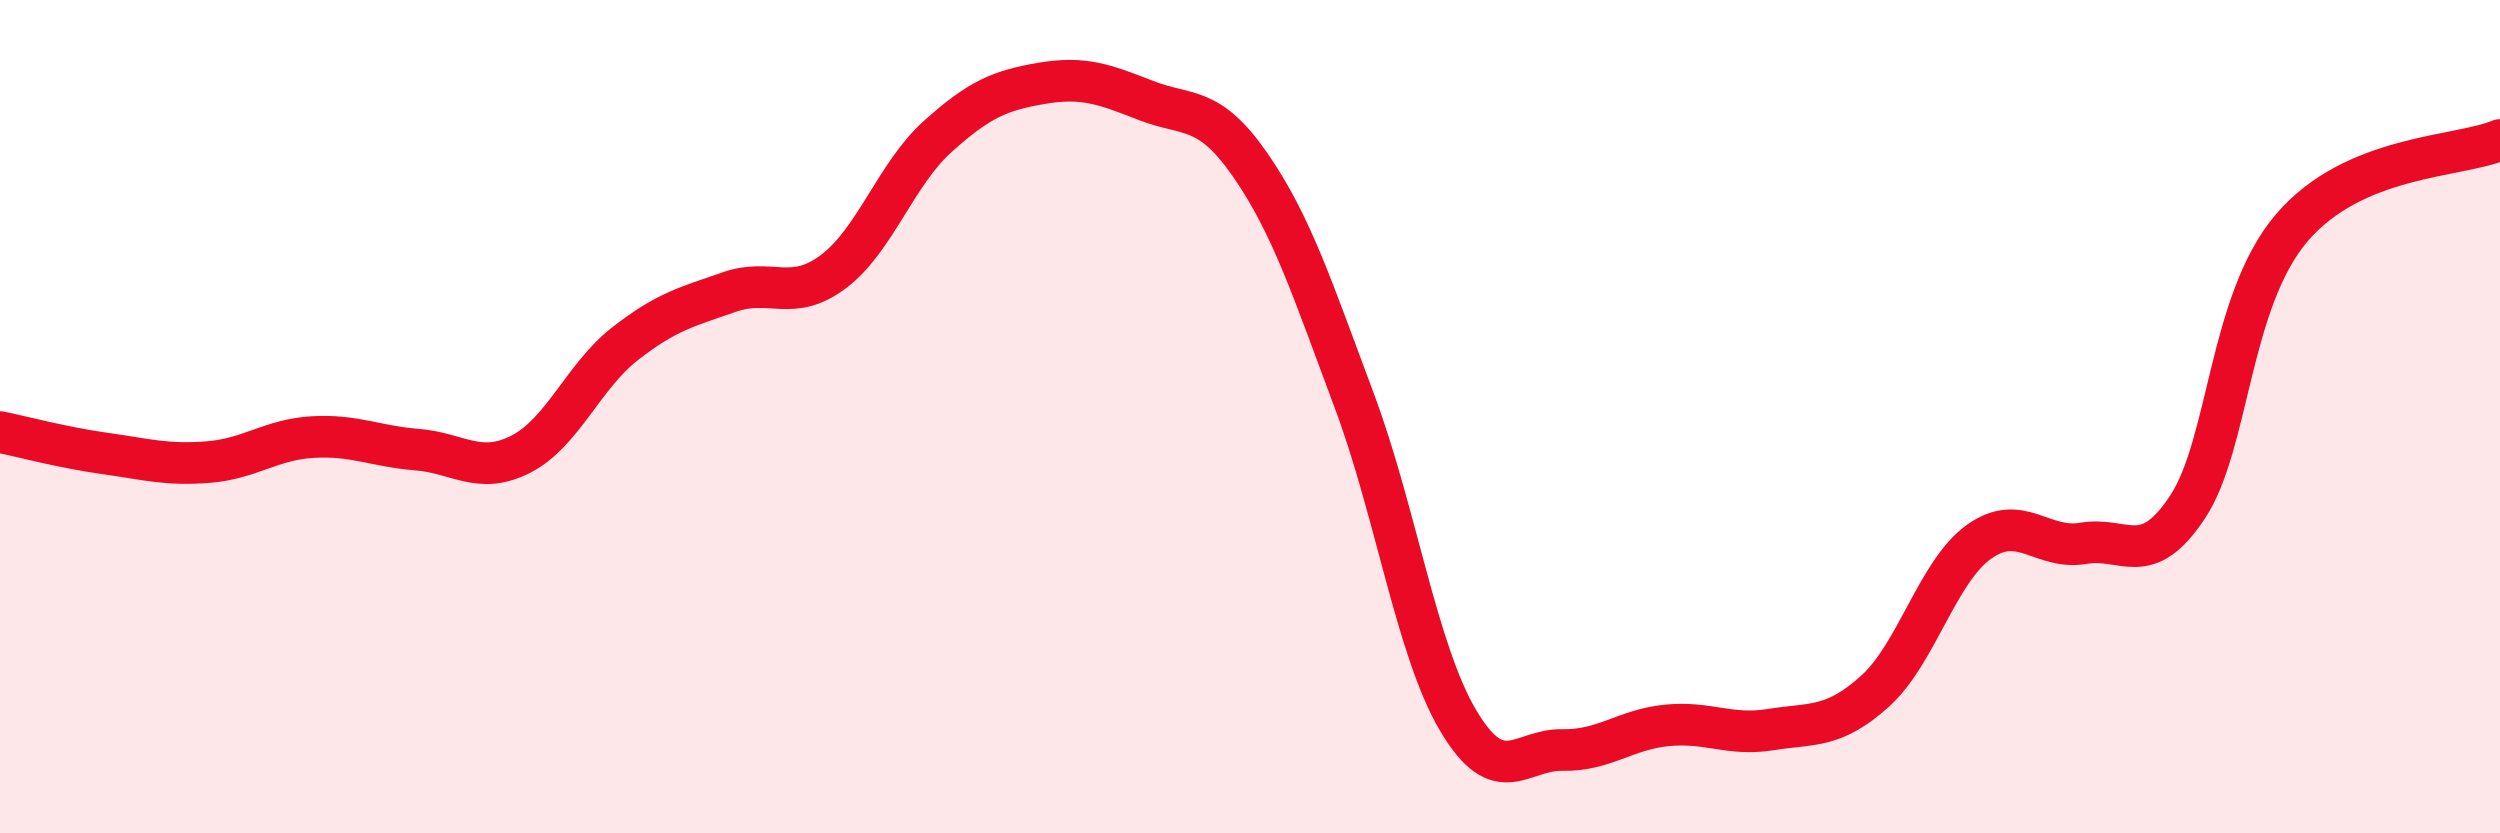 
    <svg width="60" height="20" viewBox="0 0 60 20" xmlns="http://www.w3.org/2000/svg">
      <path
        d="M 0,10.37 C 0.5,10.47 1.5,10.74 2.5,10.88 C 3.5,11.02 4,11.17 5,11.09 C 6,11.01 6.5,10.55 7.5,10.49 C 8.5,10.43 9,10.71 10,10.79 C 11,10.87 11.5,11.41 12.5,10.9 C 13.5,10.39 14,9.03 15,8.25 C 16,7.47 16.5,7.36 17.5,7.01 C 18.5,6.66 19,7.27 20,6.52 C 21,5.77 21.5,4.18 22.5,3.28 C 23.5,2.38 24,2.17 25,2 C 26,1.83 26.5,2.02 27.5,2.41 C 28.5,2.8 29,2.51 30,3.95 C 31,5.39 31.5,6.94 32.5,9.61 C 33.5,12.28 34,15.62 35,17.3 C 36,18.98 36.5,17.98 37.5,18 C 38.5,18.02 39,17.51 40,17.41 C 41,17.31 41.5,17.67 42.5,17.51 C 43.5,17.35 44,17.49 45,16.59 C 46,15.69 46.5,13.71 47.5,13 C 48.5,12.29 49,13.21 50,13.04 C 51,12.87 51.5,13.68 52.5,12.17 C 53.5,10.66 53.5,7.23 55,5.47 C 56.5,3.71 59,3.78 60,3.36L60 20L0 20Z"
        fill="#EB0A25"
        opacity="0.1"
        stroke-linecap="round"
        stroke-linejoin="round"
      />
      <path
        d="M 0,10.37 C 0.5,10.47 1.5,10.74 2.5,10.88 C 3.5,11.02 4,11.17 5,11.09 C 6,11.01 6.5,10.55 7.5,10.49 C 8.5,10.43 9,10.71 10,10.79 C 11,10.87 11.5,11.41 12.5,10.9 C 13.5,10.39 14,9.03 15,8.25 C 16,7.47 16.5,7.36 17.5,7.01 C 18.5,6.66 19,7.27 20,6.52 C 21,5.77 21.5,4.18 22.5,3.28 C 23.5,2.38 24,2.17 25,2 C 26,1.83 26.5,2.02 27.5,2.41 C 28.5,2.8 29,2.51 30,3.95 C 31,5.39 31.5,6.94 32.5,9.61 C 33.5,12.28 34,15.62 35,17.3 C 36,18.98 36.5,17.98 37.5,18 C 38.5,18.02 39,17.51 40,17.41 C 41,17.31 41.5,17.67 42.5,17.51 C 43.5,17.35 44,17.49 45,16.59 C 46,15.69 46.5,13.71 47.5,13 C 48.5,12.29 49,13.21 50,13.04 C 51,12.87 51.5,13.68 52.5,12.17 C 53.5,10.66 53.5,7.23 55,5.47 C 56.5,3.71 59,3.78 60,3.36"
        stroke="#EB0A25"
        stroke-width="1"
        fill="none"
        stroke-linecap="round"
        stroke-linejoin="round"
      />
    </svg>
  